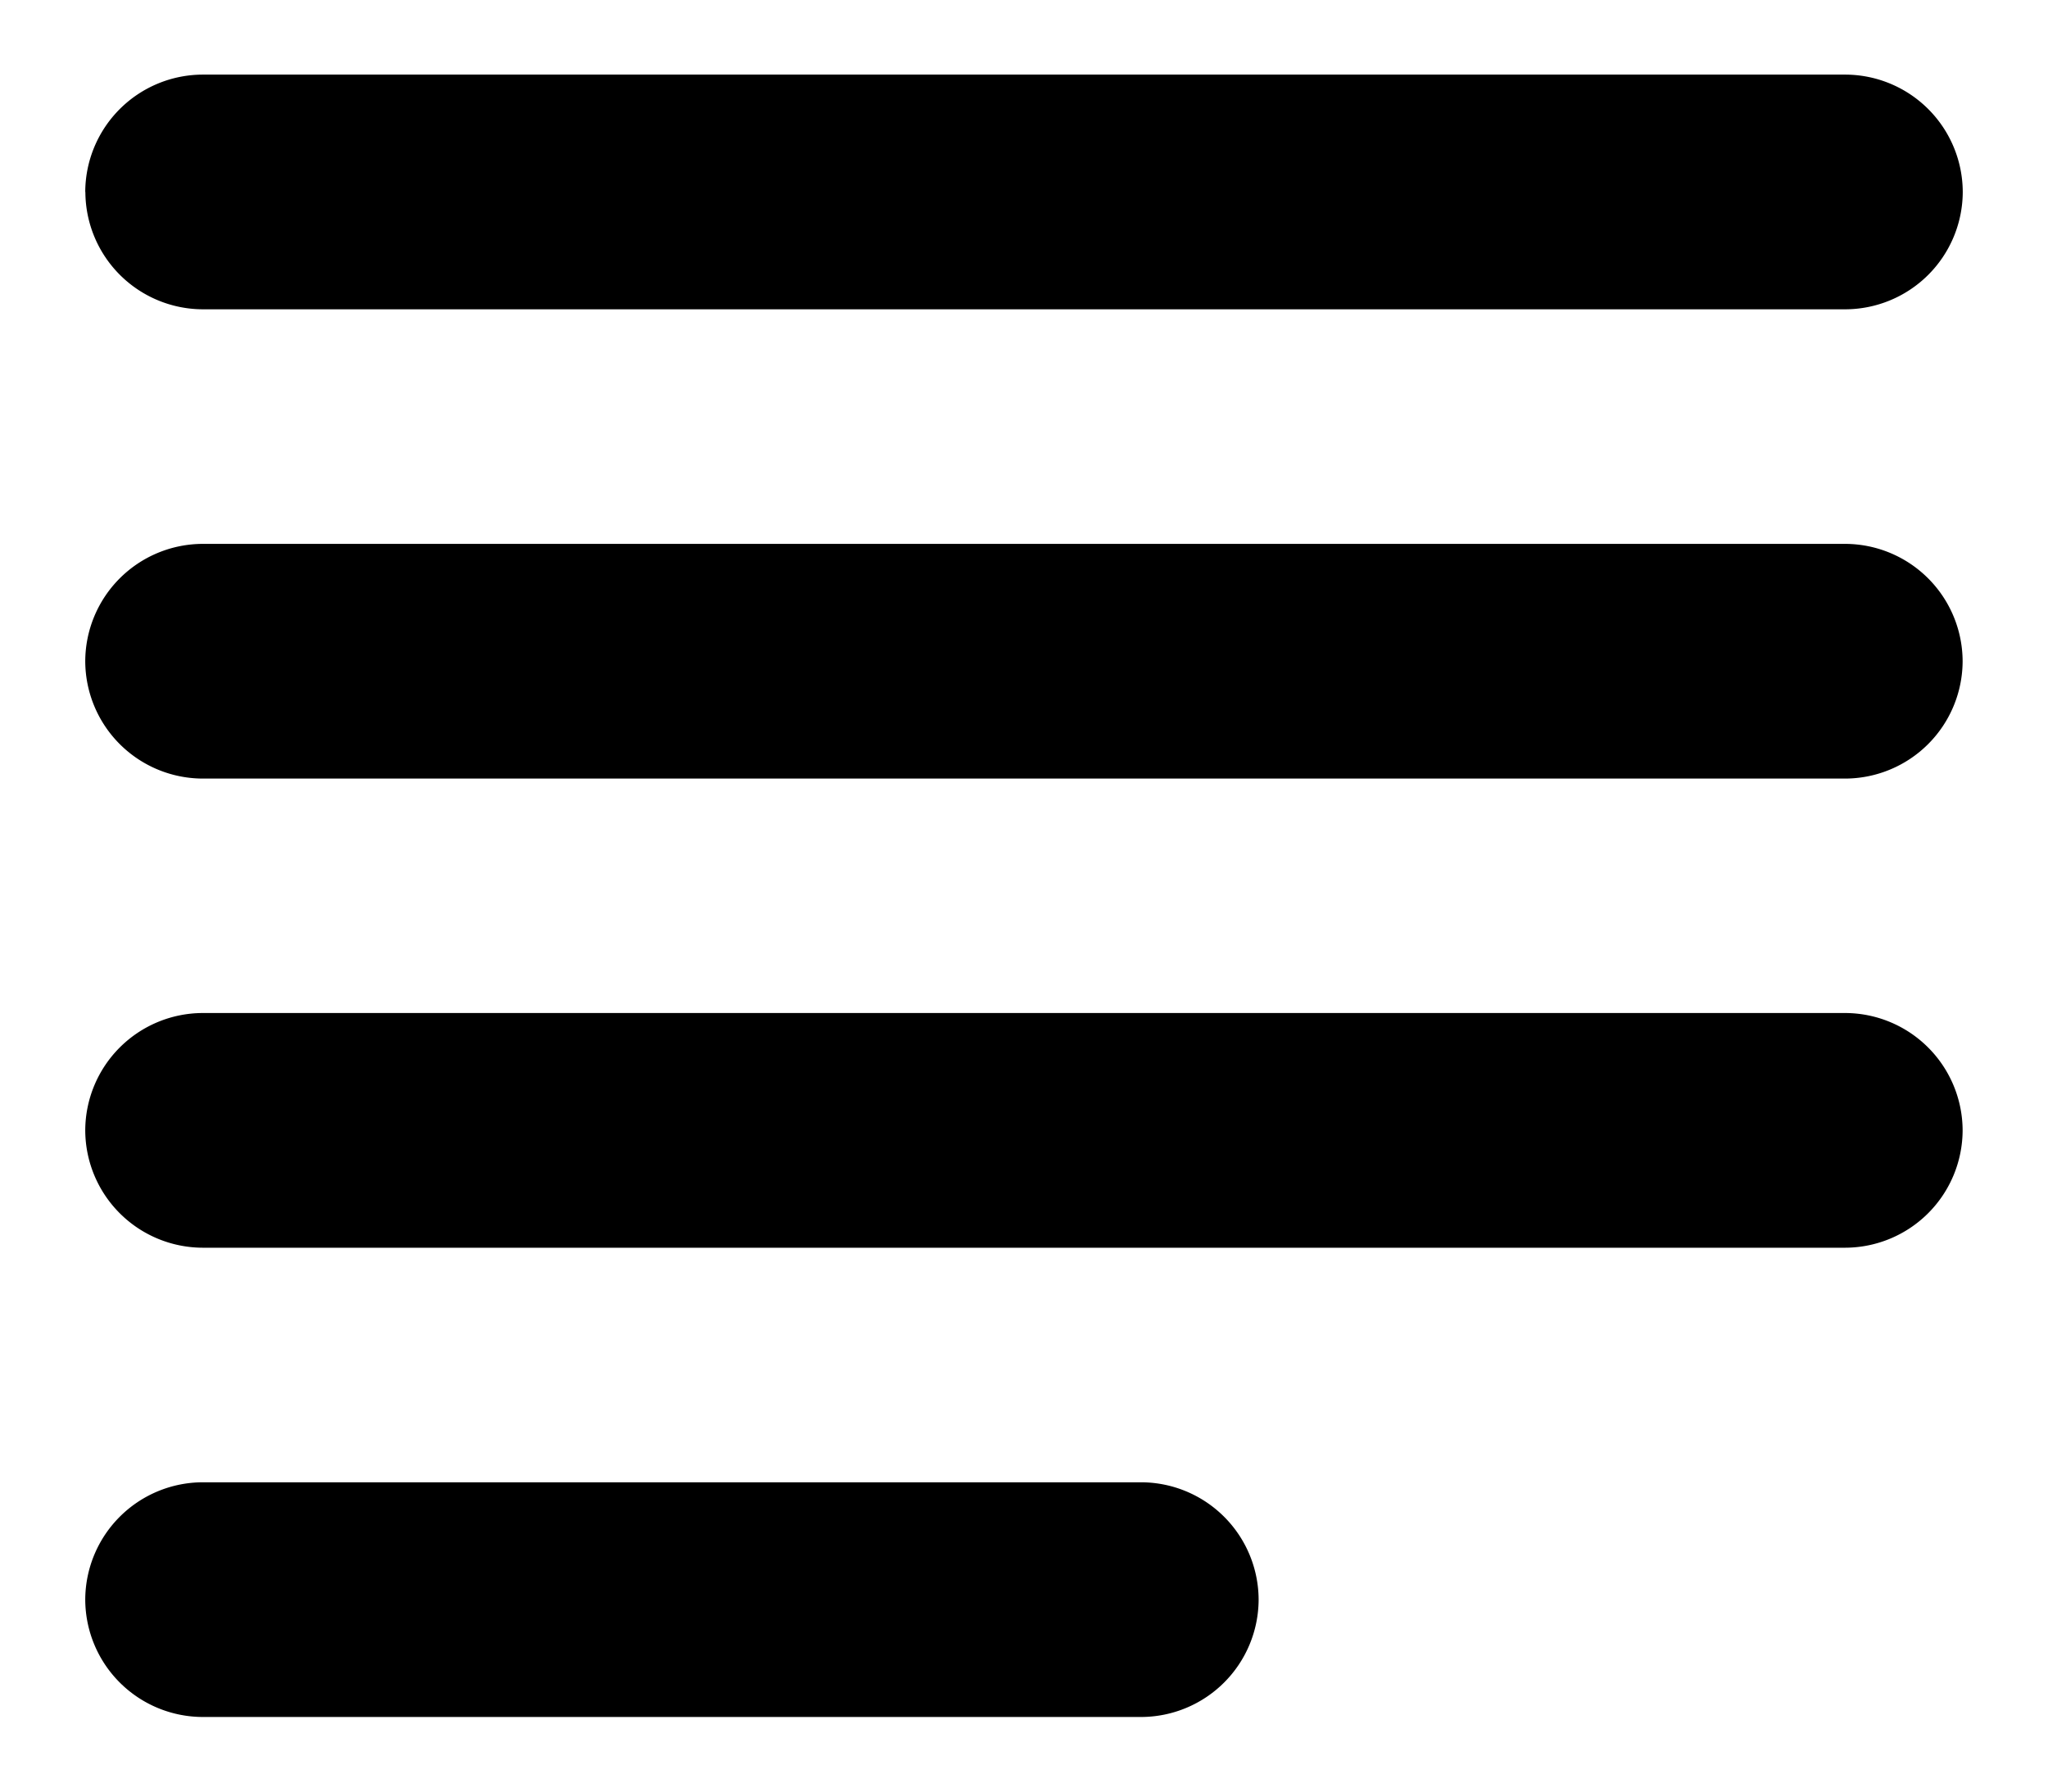 <svg xmlns="http://www.w3.org/2000/svg" width="16" height="14" fill="none" xmlns:v="https://vecta.io/nano"><path d="M8.917 11.583H1.583a.92.92 0 0 0-.917.917.92.92 0 0 0 .917.917h7.333a.92.92 0 0 0 .917-.917.92.92 0 0 0-.917-.917zm5.5-7.333H1.583a.92.92 0 0 0-.917.917.92.92 0 0 0 .917.917h12.833a.92.92 0 0 0 .917-.917.92.92 0 0 0-.917-.917zM1.583 9.75h12.833a.92.92 0 0 0 .917-.917.92.92 0 0 0-.917-.917H1.583a.92.92 0 0 0-.917.917.92.92 0 0 0 .917.917zM.667 1.5a.92.92 0 0 0 .917.917h12.833a.92.92 0 0 0 .917-.917.92.92 0 0 0-.917-.917H1.583a.92.92 0 0 0-.917.917z" fill="#000"/></svg>
